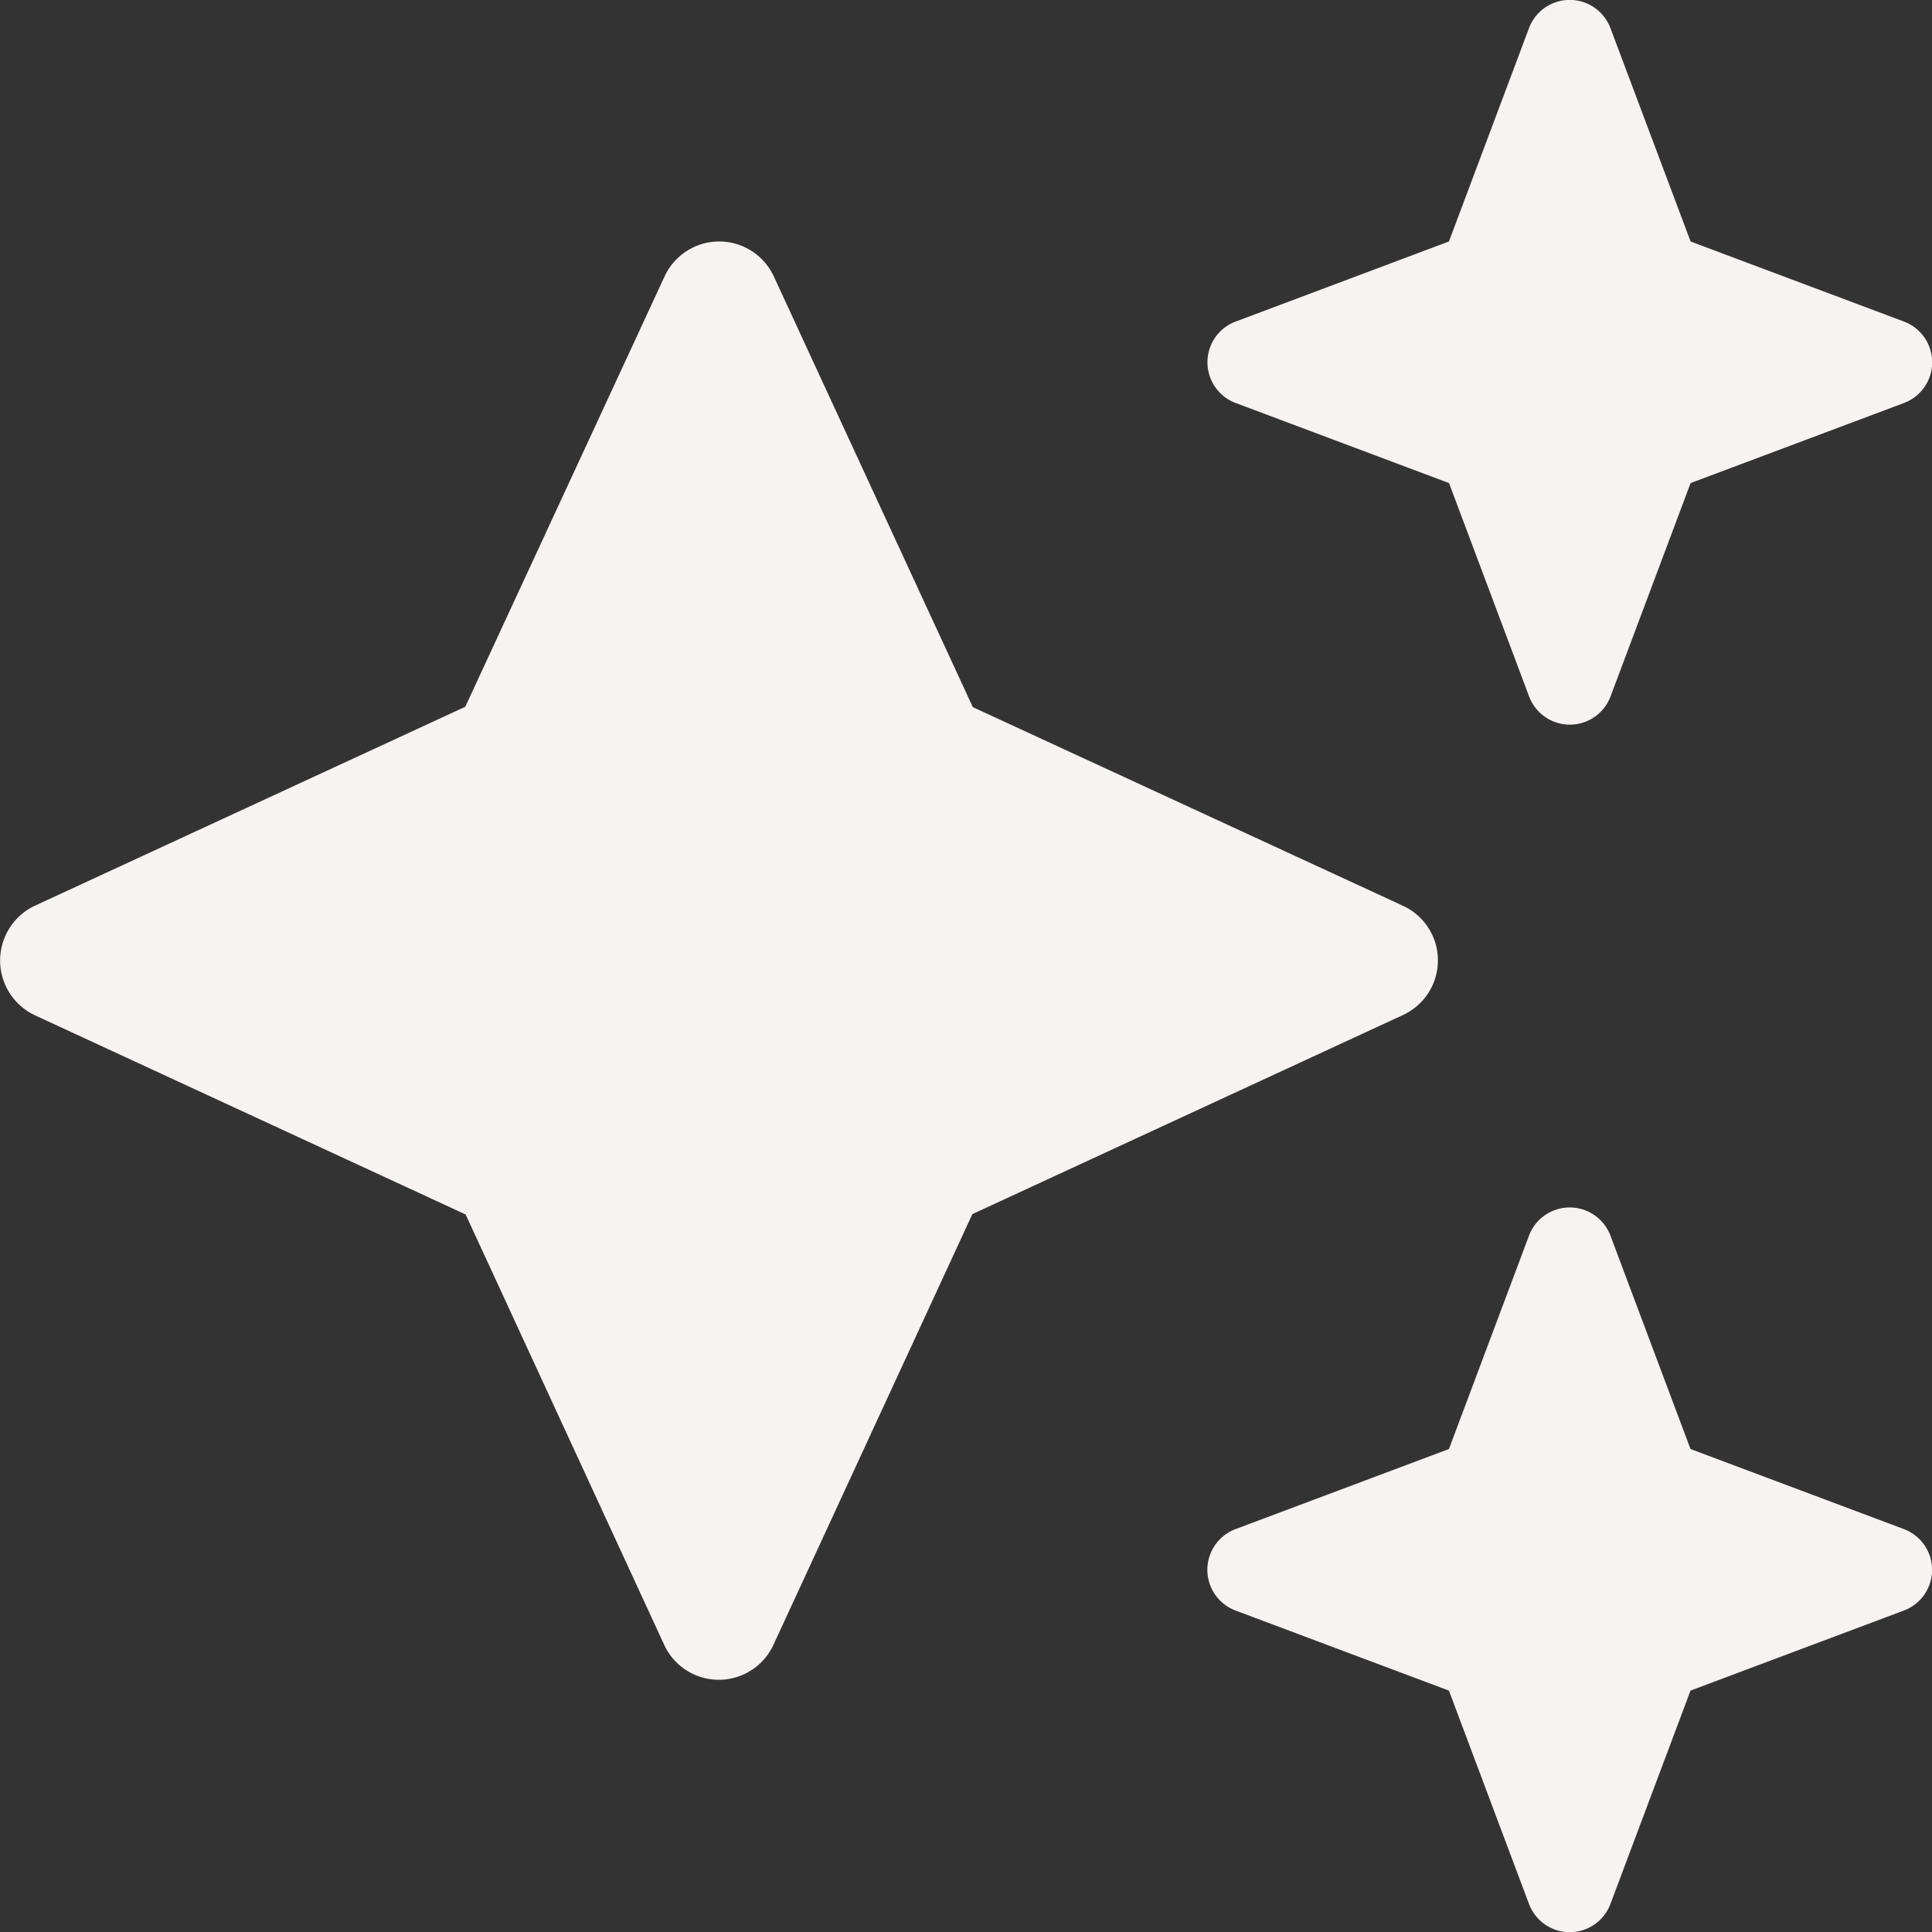 <svg xmlns="http://www.w3.org/2000/svg" width="20.521" height="20.521"><rect width="100%" height="100%" fill="#333333" stroke="none"/><path d="M13.126 3.415a.462.462 0 000 .866l2.265.85.85 2.265a.462.462 0 00.866 0l.85-2.265 2.265-.85a.462.462 0 000-.866l-2.265-.85L17.106.3a.462.462 0 00-.866 0l-.85 2.265zM8.22 2.938a.639.639 0 00-1.162 0L4.942 7.507.373 9.619a.643.643 0 000 1.166L4.946 12.9l2.108 4.569a.639.639 0 001.162 0l2.112-4.573 4.572-2.114a.639.639 0 000-1.162l-4.567-2.109zm7.17 12.453l-2.265.85a.462.462 0 000 .866l2.265.85.85 2.265a.462.462 0 00.866 0l.85-2.265 2.265-.85a.462.462 0 000-.866l-2.265-.85-.85-2.265a.462.462 0 00-.866 0z" fill="#f7f3f2"/></svg>